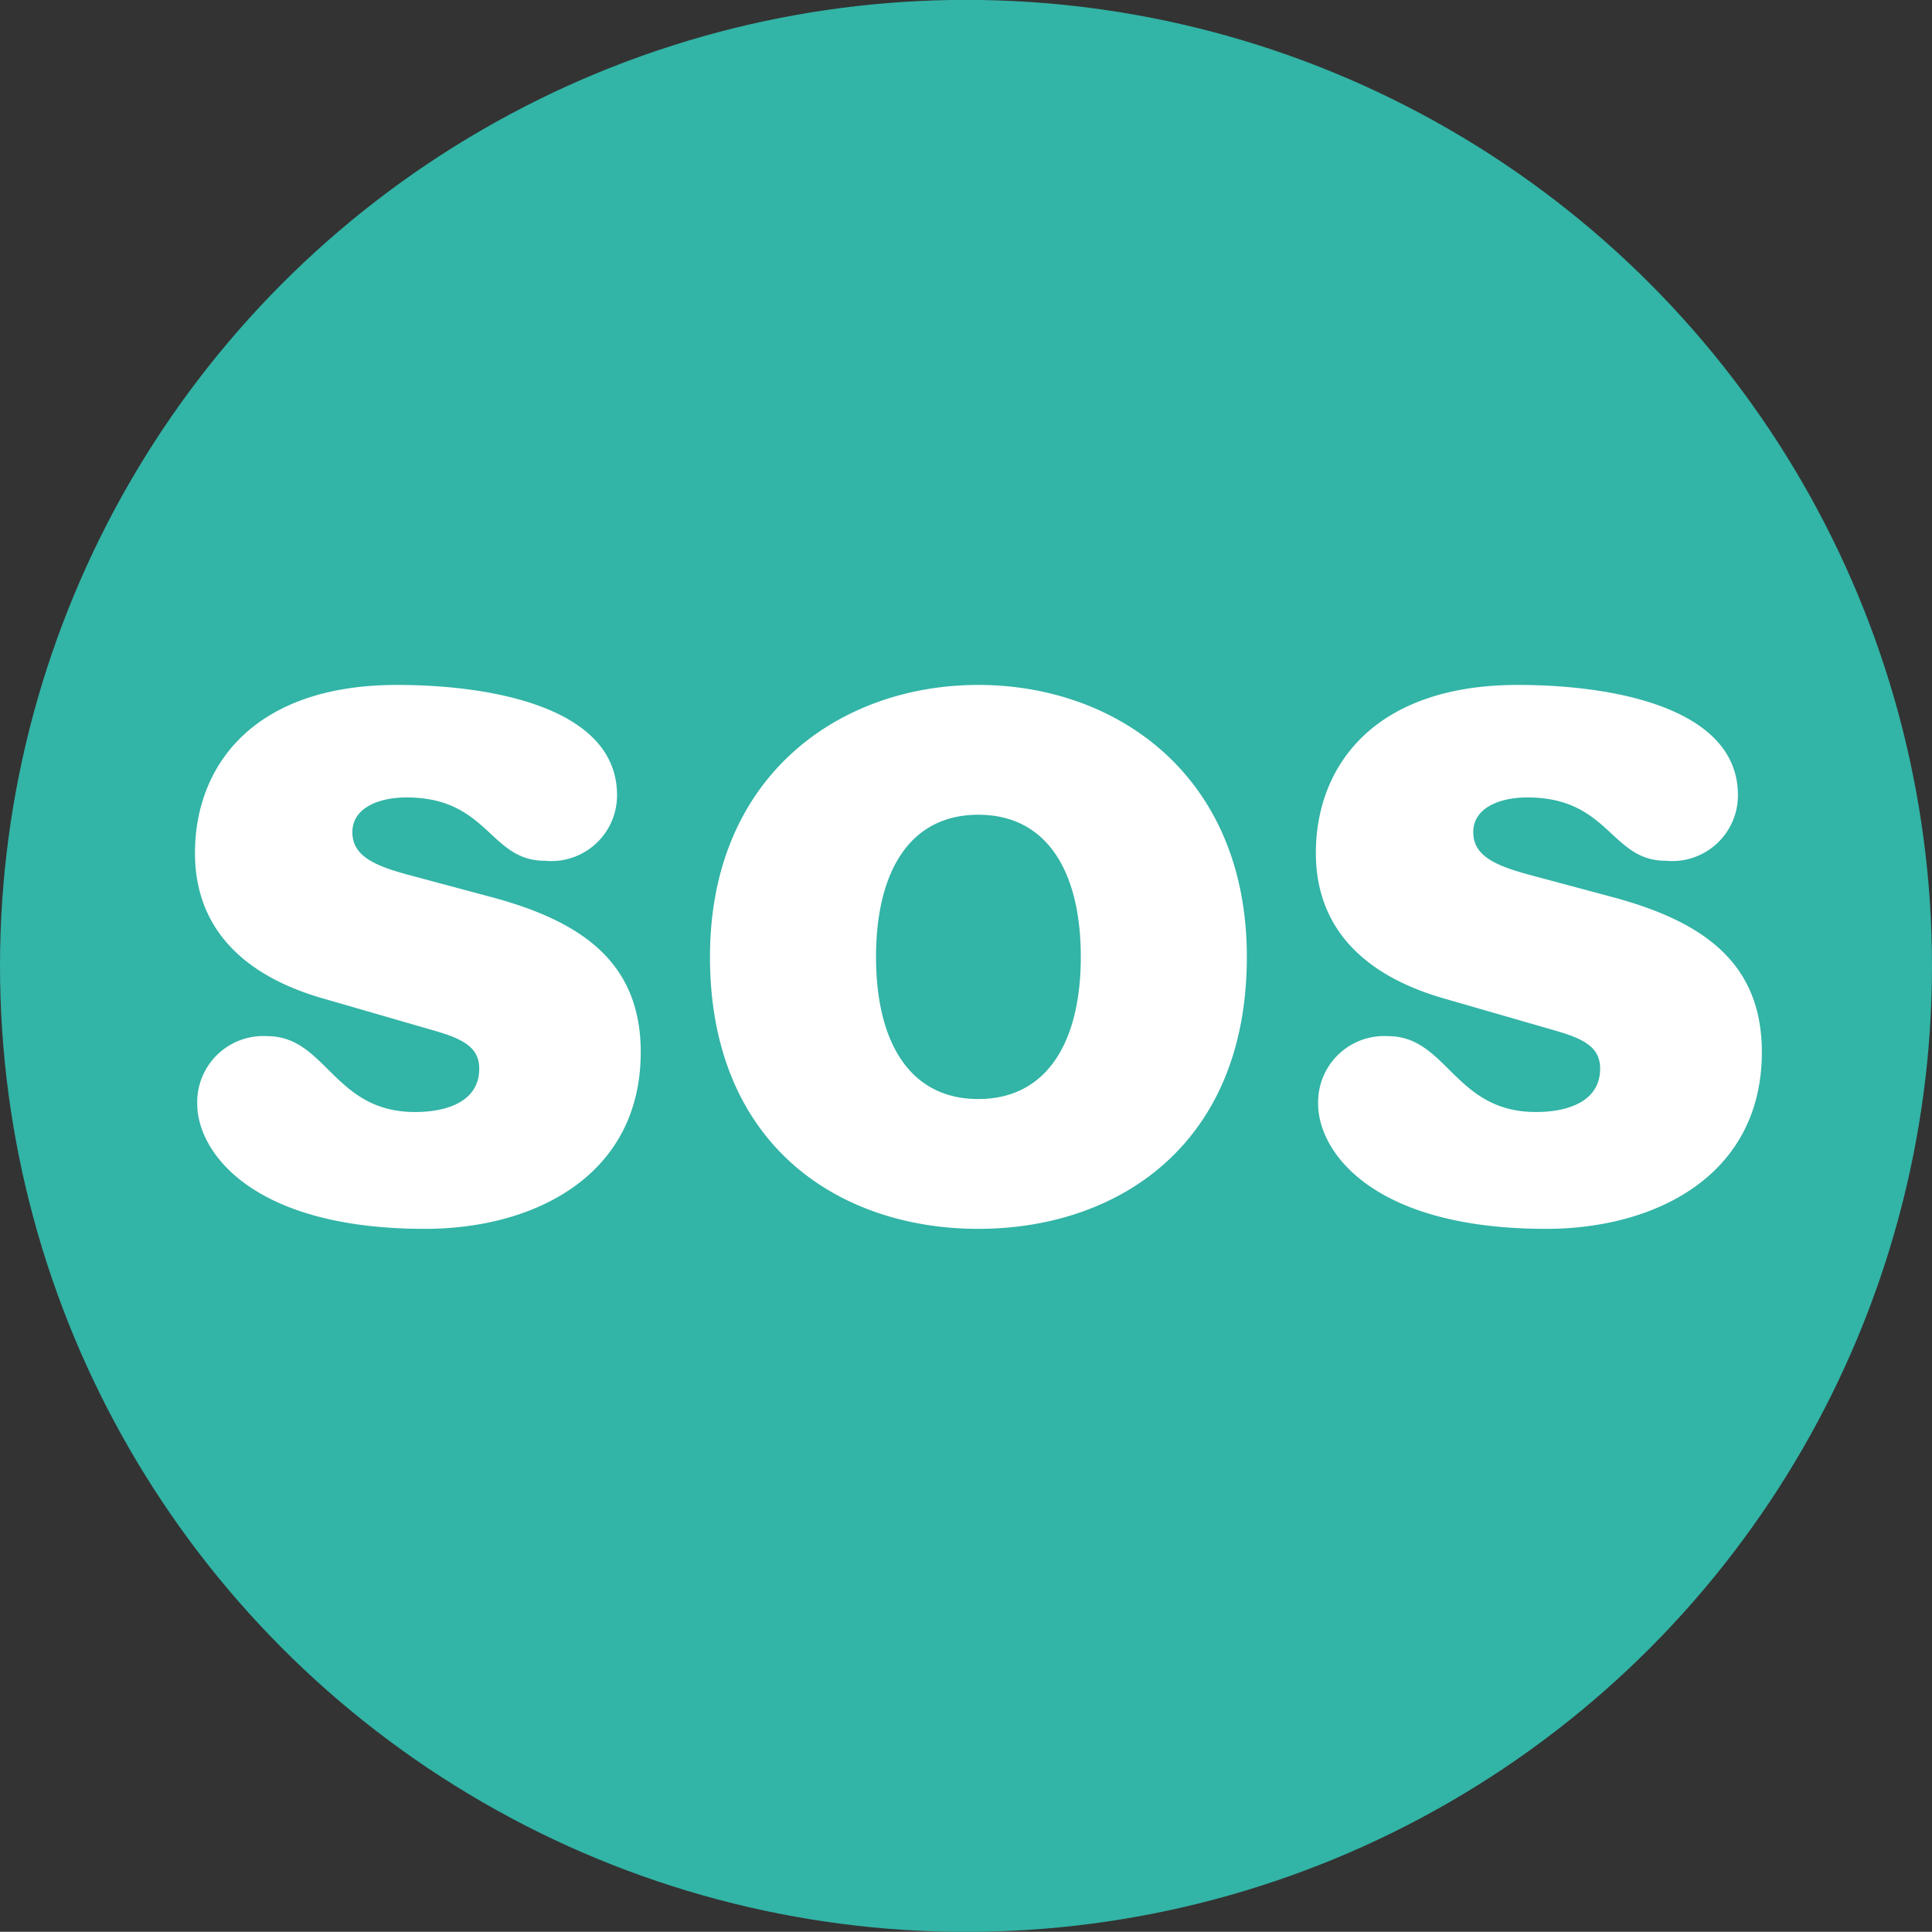<svg id="Emergency_Features_icon" xmlns="http://www.w3.org/2000/svg" width="84.82" height="84.81" viewBox="0 0 84.82 84.81">
  <rect x="0" y="0" width="84.82" height="84.81" fill="#333333" stroke="none"/>
  <defs>
    <style>
      .cls-1 {
        fill: #32b4a6;
      }

      .cls-2 {
        fill: #fff;
        fill-rule: evenodd;
      }
    </style>
  </defs>
  <circle class="cls-1" cx="42.41" cy="42.405" r="42.41"/>
  <path id="SOS" class="cls-2" d="M2541.6,3069.36c0,1.39-1.33,1.9-2.82,1.9-3.58,0-3.89-3.33-6.49-3.33a2.9,2.9,0,0,0-3.07,2.98c0,2.06,2.34,5.48,10,5.48,4.82,0,9.47-2.35,9.47-7.76,0-3.96-2.62-5.73-6.46-6.78l-3.77-1.01c-1.55-.42-2.43-0.86-2.43-1.87,0-1.05,1.14-1.52,2.37-1.52,3.61,0,3.64,2.78,6.08,2.78a2.887,2.887,0,0,0,3.17-2.88c0-3.83-5.45-4.84-9.66-4.84-6.33,0-8.87,3.58-8.87,7.38,0,3.2,2,5.35,5.64,6.39l4.84,1.4C2540.93,3068.06,2541.6,3068.44,2541.6,3069.36Zm26.41-4.91c0,3.7-1.46,6.24-4.5,6.24s-4.49-2.54-4.49-6.24,1.45-6.24,4.49-6.24S2568.01,3060.74,2568.01,3064.45Zm-16.28,0c0,8.26,5.67,11.94,11.78,11.94s11.79-3.68,11.79-11.94c0-7.98-5.74-11.94-11.79-11.94S2551.73,3056.47,2551.73,3064.45Zm39.08,4.91c0,1.39-1.33,1.9-2.82,1.9-3.58,0-3.89-3.33-6.49-3.33a2.9,2.9,0,0,0-3.07,2.98c0,2.06,2.34,5.48,10.01,5.48,4.81,0,9.47-2.35,9.47-7.76,0-3.96-2.63-5.73-6.46-6.78l-3.77-1.01c-1.55-.42-2.44-0.86-2.44-1.87,0-1.05,1.14-1.52,2.37-1.52,3.61,0,3.65,2.78,6.08,2.78a2.887,2.887,0,0,0,3.17-2.88c0-3.83-5.45-4.84-9.66-4.84-6.33,0-8.87,3.58-8.87,7.38,0,3.2,2,5.35,5.64,6.39l4.85,1.4C2590.15,3068.06,2590.81,3068.44,2590.81,3069.36Z" transform="translate(-2520.56 -3022.44)"/>
</svg>
